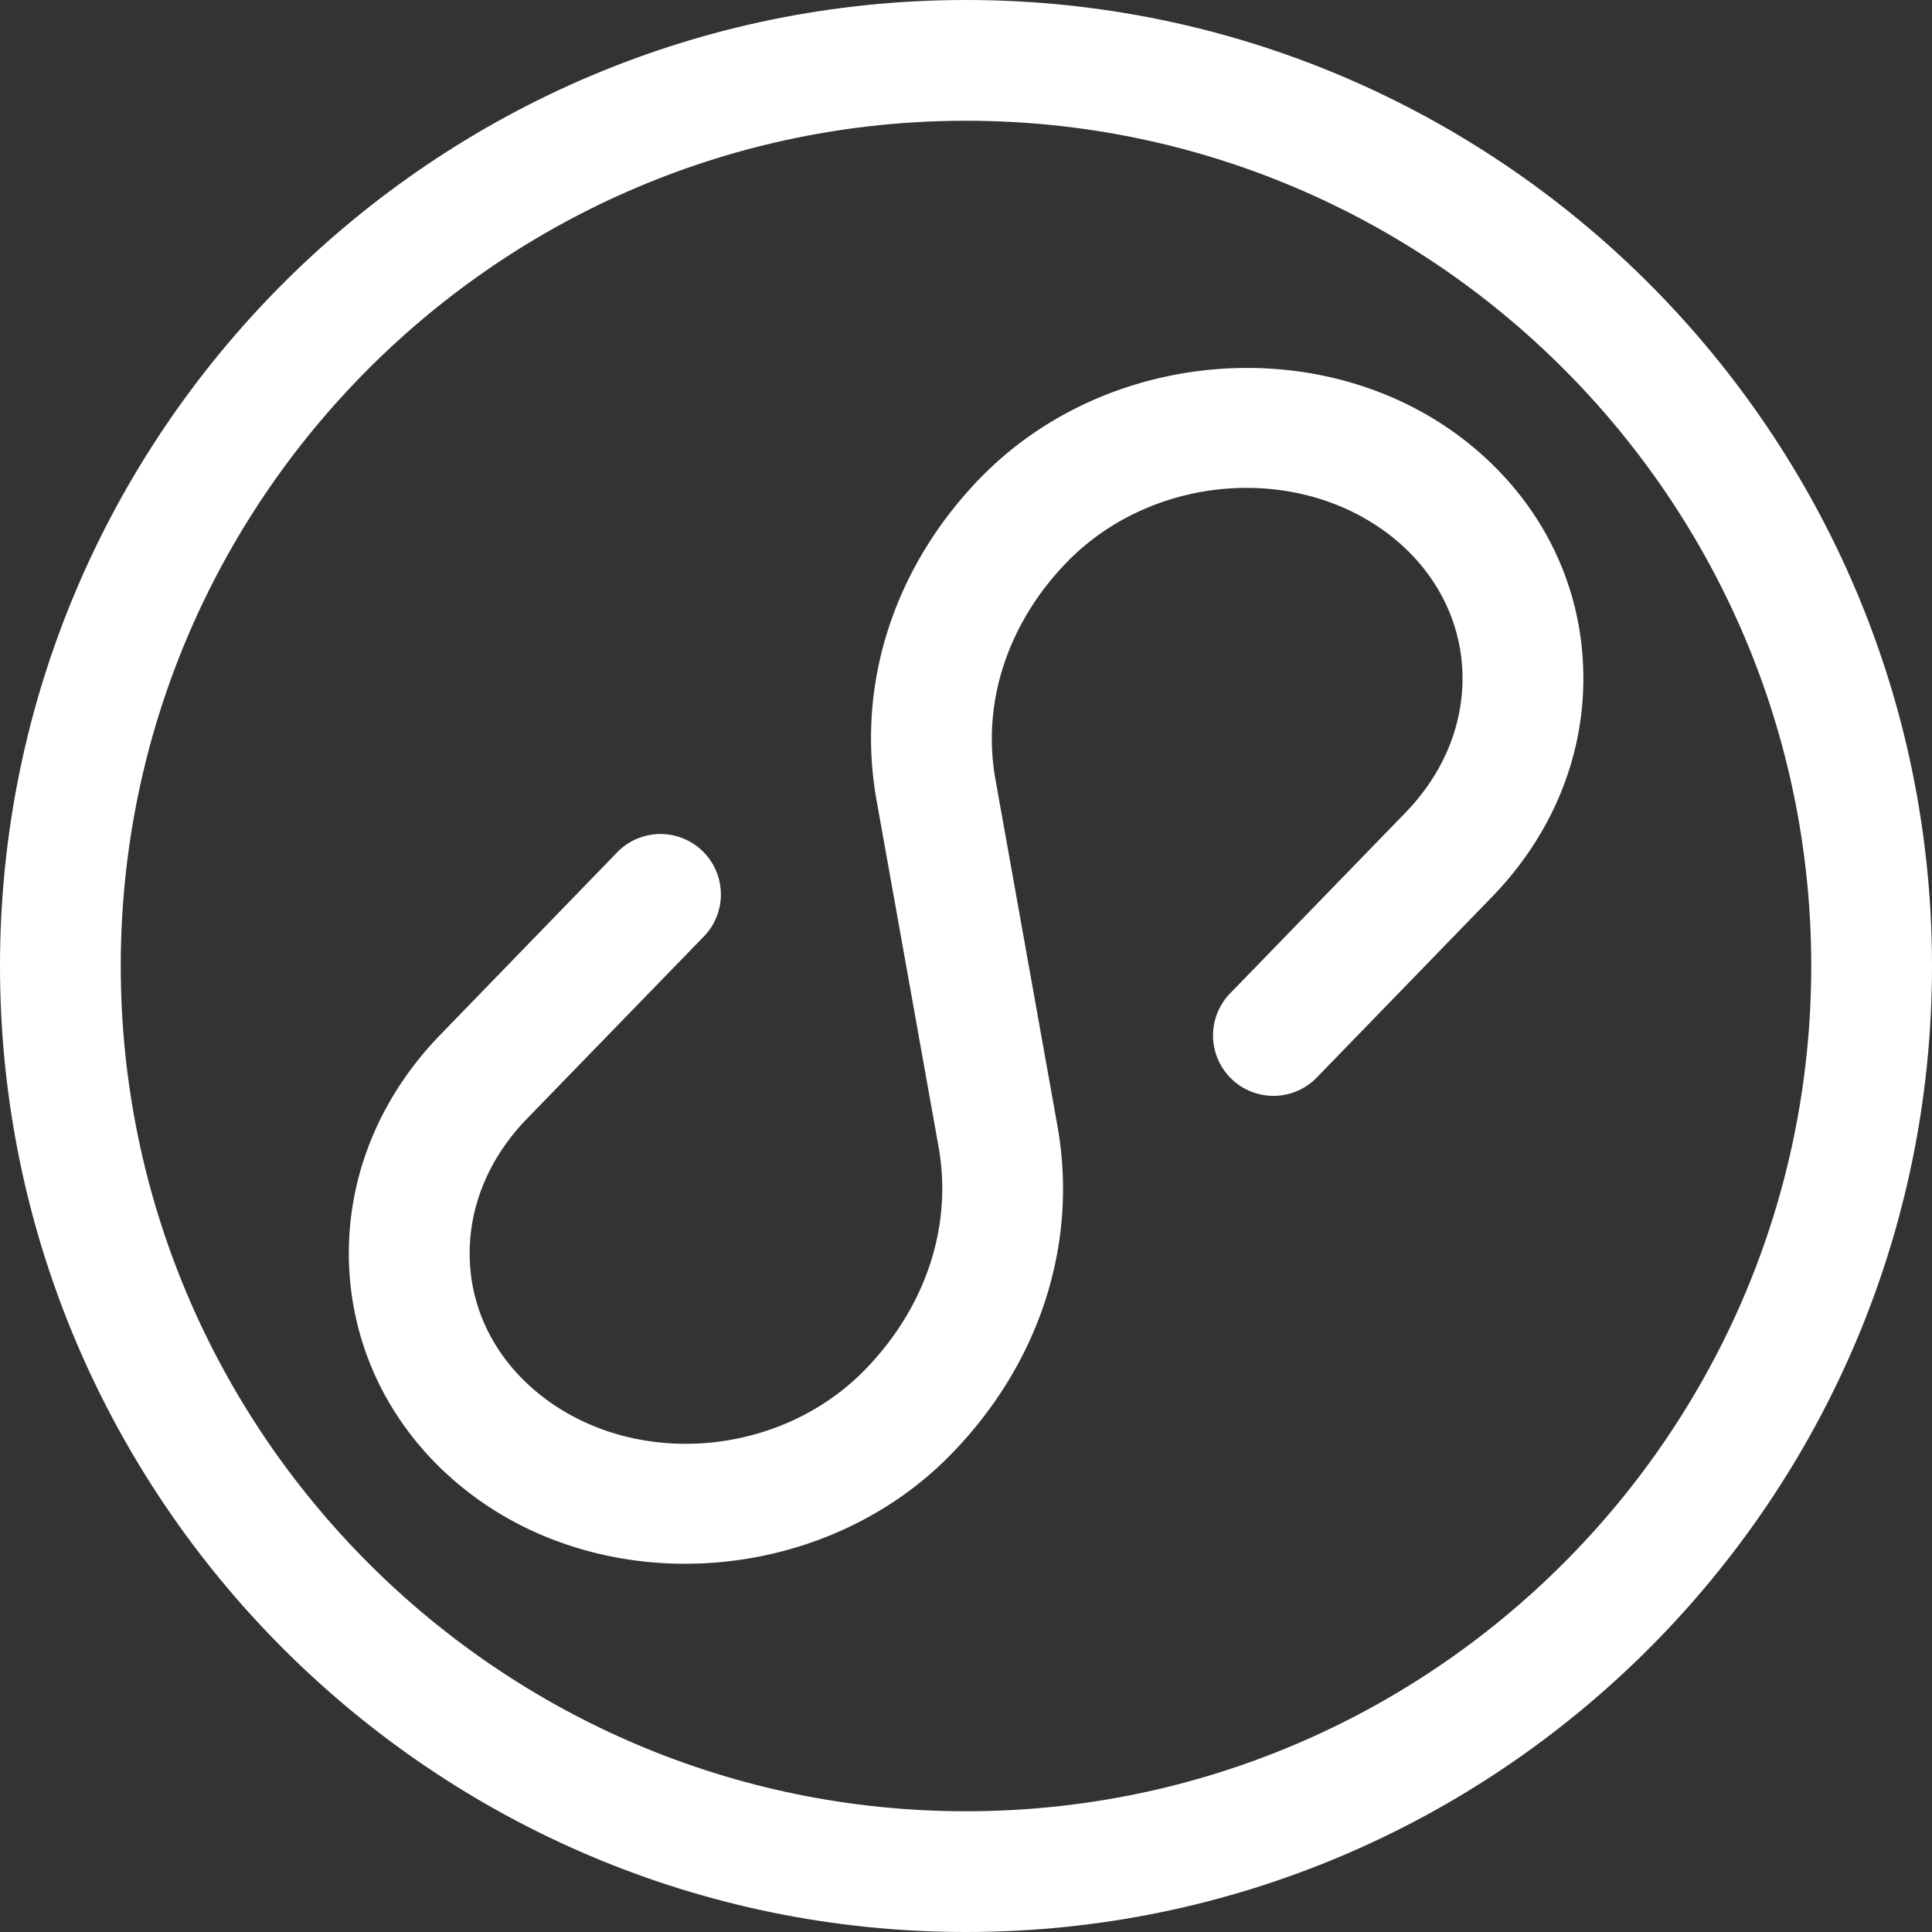 <svg class="icon" style="width: 1em;height: 1em;vertical-align: middle;fill: currentColor;overflow: hidden;" viewBox="0 0 1024 1024" version="1.1" xmlns="http://www.w3.org/2000/svg" p-id="1750"><rect x="0" y="0" width="1024" height="1024" fill="#333333" stroke="none"/><path d="M512 1024C229.683 1024 0 794.317 0 512S229.683 0 512 0s512 229.683 512 512-229.683 512-512 512z m0-960C265.011 64 64 265.011 64 512S265.011 960 512 960 960 758.989 960 512 758.989 64 512 64z" fill="#ffffff" p-id="1751"></path><path d="M363.11 828.826c-41.574 0-82.944-12.8-116.122-38.912-36.762-28.979-58.675-69.837-61.747-114.995-3.072-46.387 14.029-91.341 48.128-126.464l94.31-97.28a32.02 32.02 0 0 1 45.978 44.544l-94.31 97.178c-21.402 22.016-32.051 49.562-30.208 77.619 1.741 26.829 15.053 51.302 37.478 69.018 49.664 39.117 126.771 32.87 172.032-13.722 32.154-33.178 46.285-76.083 38.81-117.965l-32.87-183.706c-10.957-61.235 9.114-123.494 54.886-170.701l0.512-0.512c67.482-69.018 182.682-77.619 257.126-18.944 36.762 28.979 58.778 69.837 61.747 114.995 3.072 46.387-14.029 91.341-48.128 126.464l-93.389 96.256a32.02 32.02 0 0 1-45.978-44.544l93.389-96.256c21.402-22.016 32.051-49.562 30.208-77.619-1.843-26.829-15.155-51.302-37.478-69.018-49.562-39.014-126.771-32.87-172.032 13.722l-0.41 0.41c-31.027 32.256-44.646 73.933-37.478 114.483l32.87 183.706c11.162 62.362-9.216 125.645-55.91 173.773-37.376 38.605-89.6 58.47-141.414 58.47z" fill="#ffffff" p-id="1752"></path></svg>